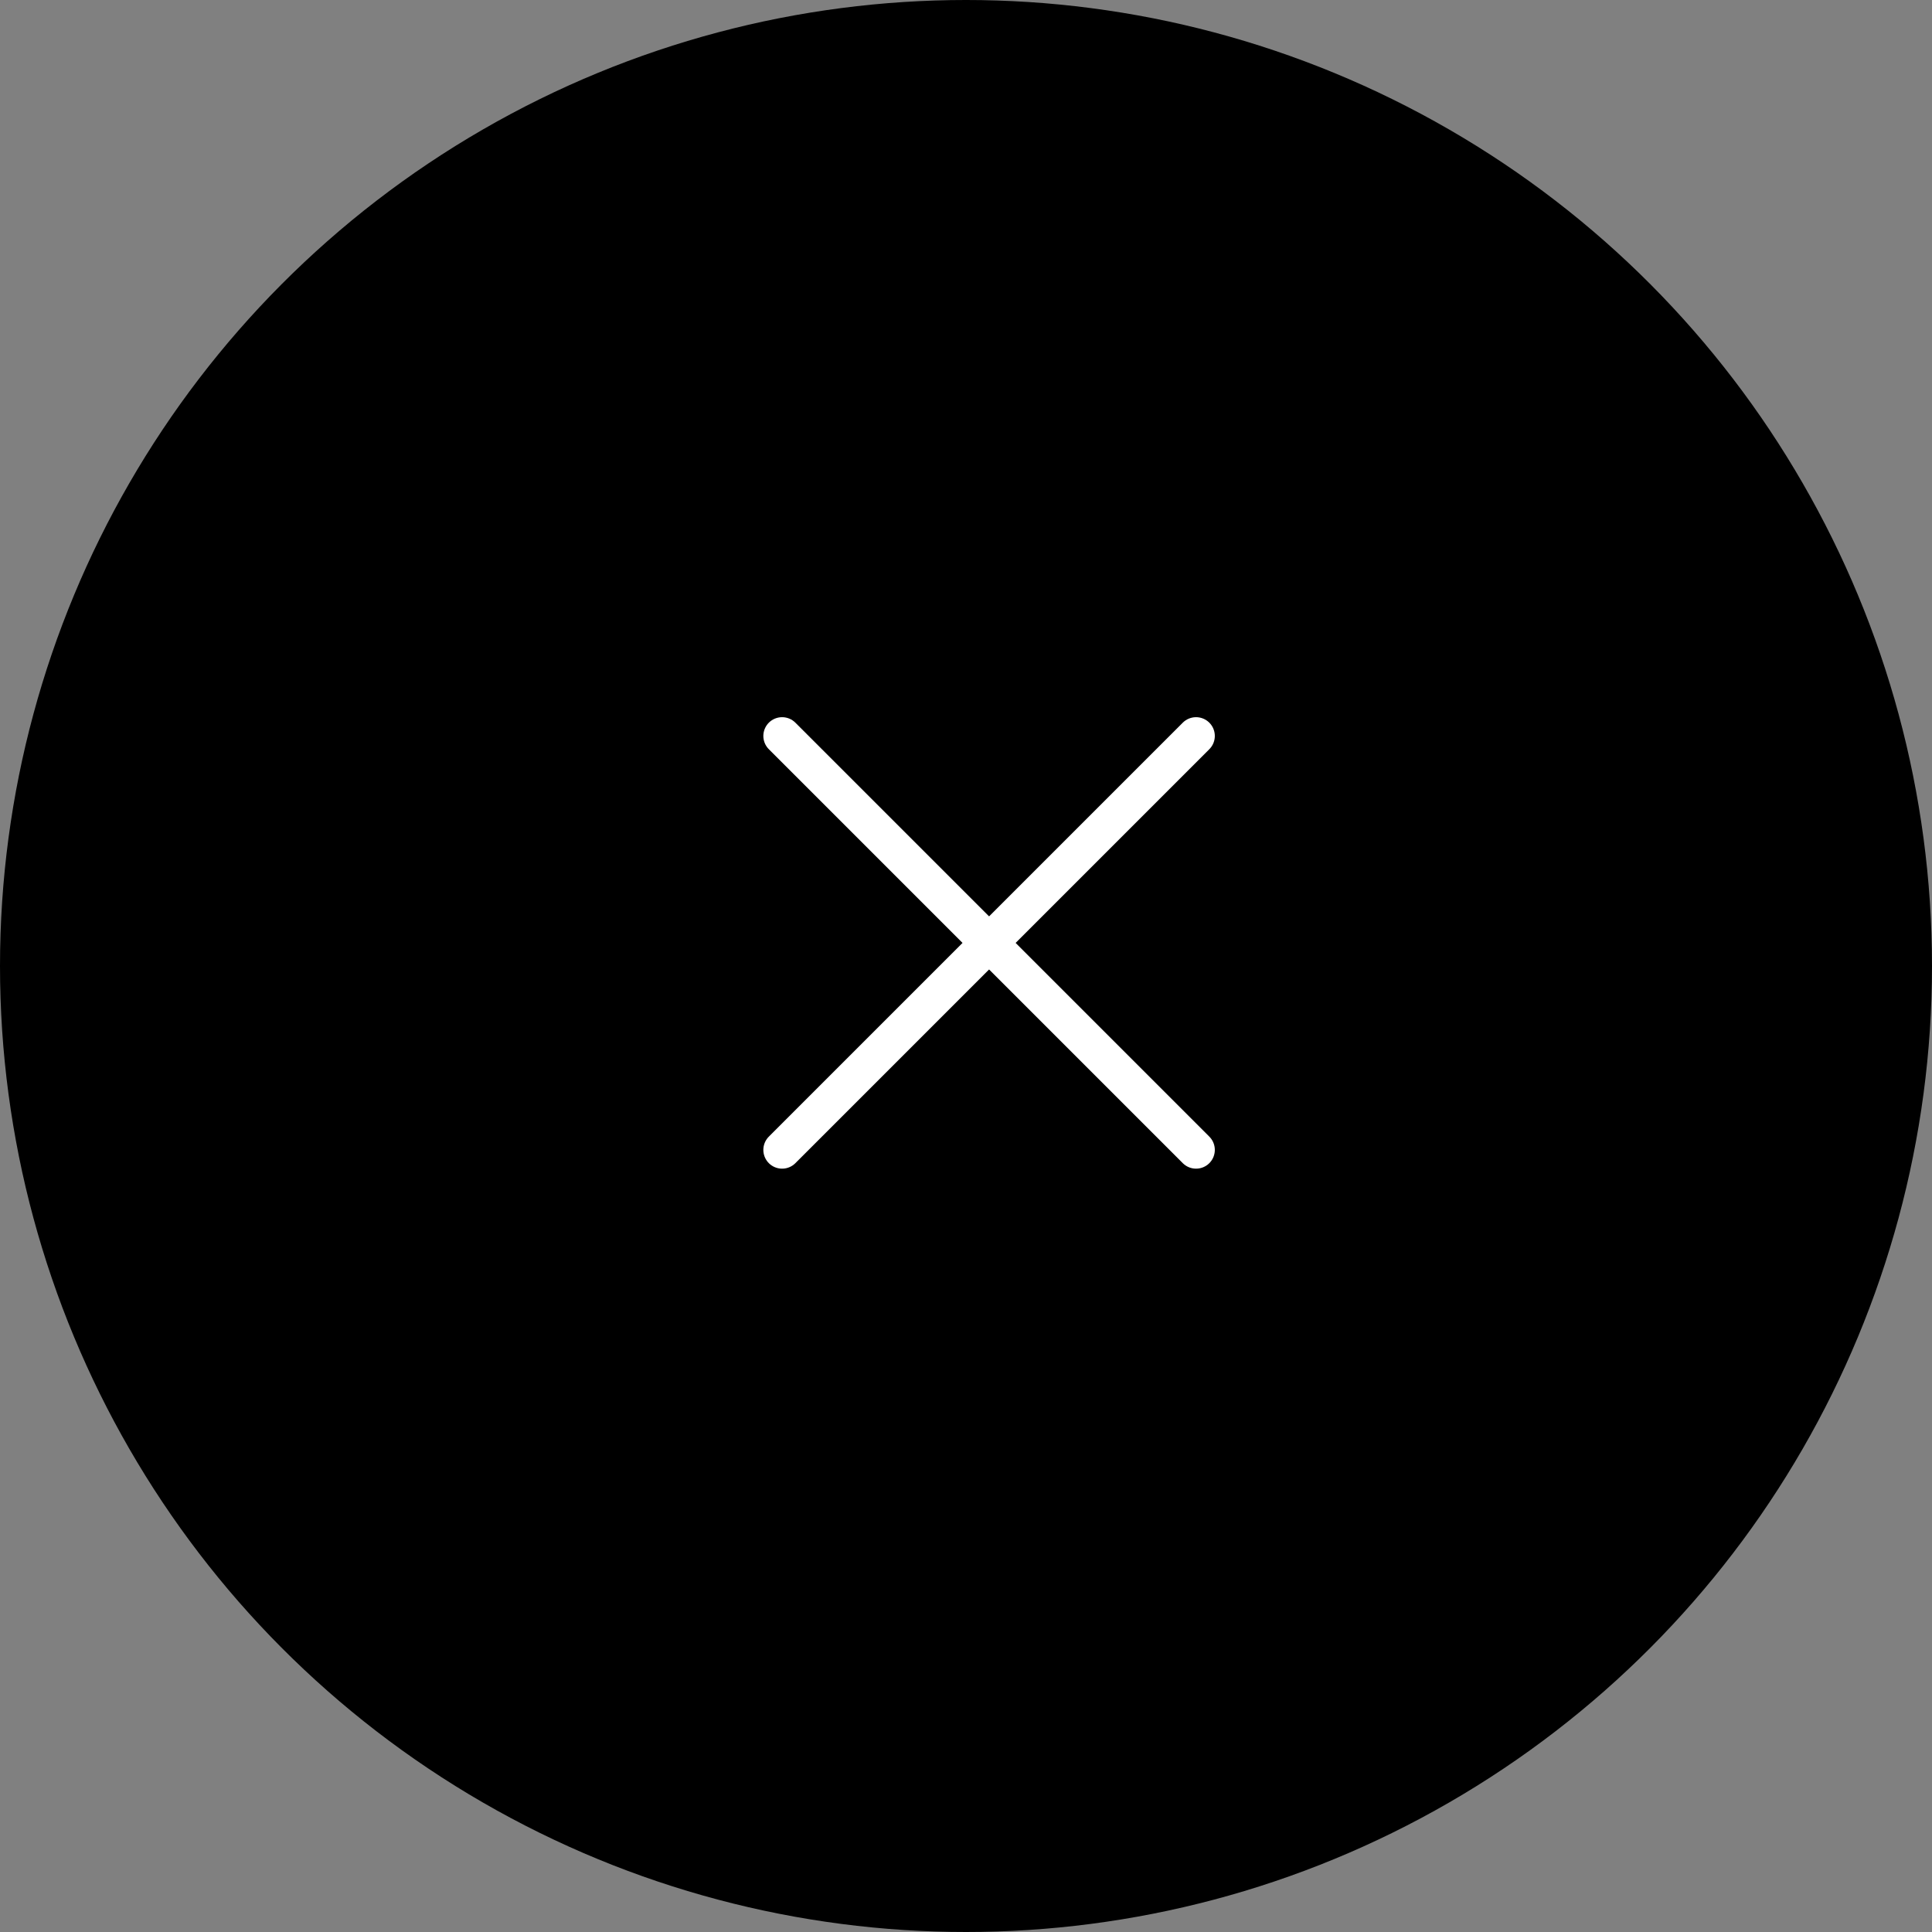 <?xml version="1.0" encoding="UTF-8"?>
<svg id="_レイヤー_2" data-name="レイヤー 2" xmlns="http://www.w3.org/2000/svg" viewBox="0 0 51.48 51.48">
  <rect x="0" y="0" width="51.48" height="51.48" fill="#808080" stroke="none"/>
  <defs>
    <style>
      .cls-1 {
        fill: none;
        stroke: #fff;
        stroke-linecap: round;
        stroke-miterlimit: 10;
      }
    </style>
  </defs>
  <g id="_レイヤー_6" data-name="レイヤー 6">
    <g>
      <circle cx="25.74" cy="25.74" r="25.74"/>
      <g>
        <line class="cls-1" x1="20.84" y1="30.64" x2="31.87" y2="19.61"/>
        <line class="cls-1" x1="31.87" y1="30.64" x2="20.84" y2="19.61"/>
      </g>
    </g>
  </g>
</svg>